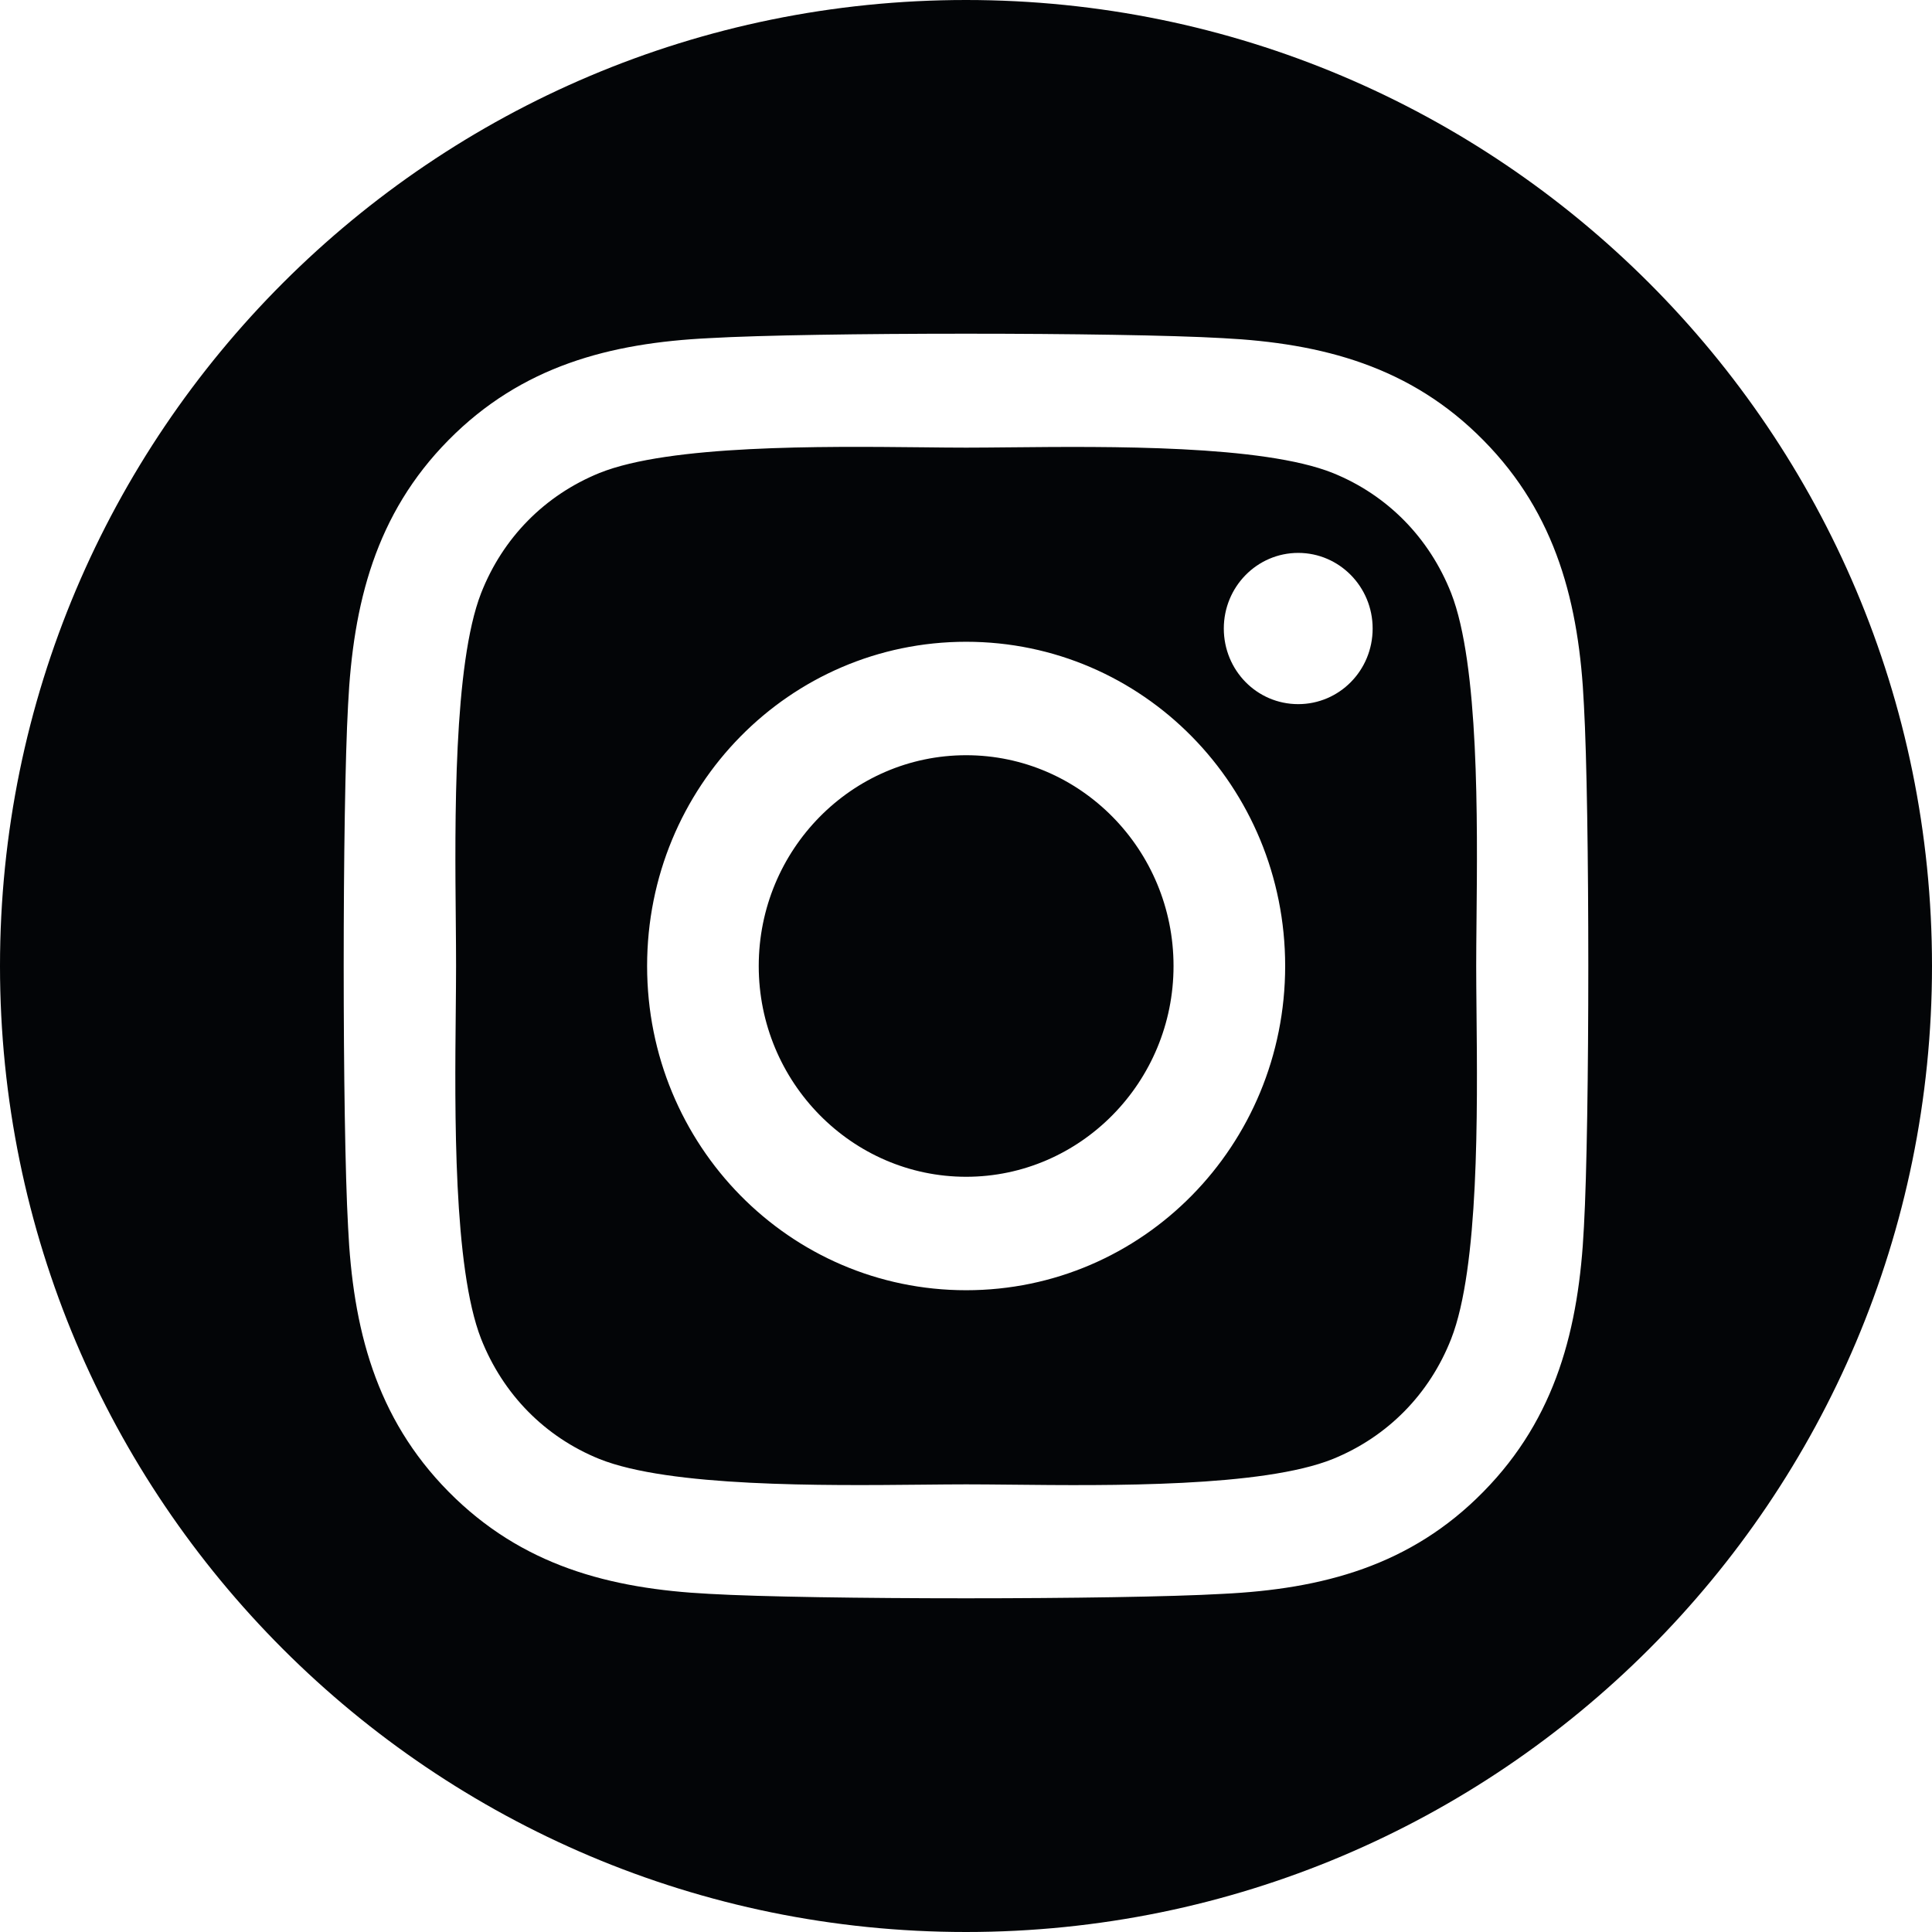 <svg width="50" height="50" viewBox="0 0 50 50" fill="none" xmlns="http://www.w3.org/2000/svg">
<path fill-rule="evenodd" clip-rule="evenodd" d="M25 50C38.807 50 50 38.807 50 25C50 11.193 38.807 0 25 0C11.193 0 0 11.193 0 25C0 38.807 11.193 50 25 50ZM16.747 25C16.747 20.355 20.433 16.609 25.004 16.609C29.574 16.609 33.26 20.355 33.26 25C33.26 29.645 29.574 33.391 25.004 33.391C20.433 33.391 16.747 29.645 16.747 25ZM19.636 25C19.636 28.009 22.05 30.455 25.004 30.455C27.957 30.455 30.371 28.009 30.371 25C30.371 21.991 27.964 19.545 25.004 19.545C22.043 19.545 19.636 21.991 19.636 25ZM33.598 18.223C34.661 18.223 35.524 17.354 35.524 16.266C35.524 15.185 34.661 14.309 33.598 14.309C32.534 14.309 31.672 15.185 31.672 16.266C31.672 17.347 32.527 18.223 33.598 18.223ZM38.391 11.395C40.281 13.308 40.87 15.631 40.992 18.252C41.143 20.954 41.143 29.046 40.992 31.748C40.863 34.369 40.273 36.692 38.391 38.605C36.508 40.526 34.223 41.124 31.643 41.249C28.985 41.402 21.015 41.402 18.357 41.249C15.777 41.117 13.499 40.518 11.609 38.605C9.719 36.692 9.13 34.369 9.008 31.748C8.857 29.046 8.857 20.947 9.008 18.245C9.137 15.623 9.719 13.301 11.609 11.388C13.499 9.474 15.784 8.876 18.357 8.751C21.015 8.598 28.985 8.598 31.643 8.751C34.223 8.883 36.508 9.482 38.391 11.395ZM34.496 37.758C35.912 37.181 36.997 36.078 37.557 34.647C38.278 32.805 38.238 28.777 38.212 26.166C38.208 25.733 38.204 25.339 38.204 25C38.204 24.661 38.208 24.267 38.212 23.834C38.238 21.224 38.278 17.201 37.557 15.353C36.99 13.914 35.904 12.812 34.496 12.242C32.678 11.513 28.695 11.552 26.127 11.577C25.71 11.581 25.331 11.585 25.004 11.585C24.67 11.585 24.282 11.581 23.856 11.576C21.288 11.55 17.329 11.509 15.511 12.242C14.095 12.819 13.01 13.922 12.45 15.353C11.733 17.2 11.771 21.248 11.796 23.859C11.8 24.282 11.803 24.668 11.803 25C11.803 25.339 11.799 25.733 11.795 26.166C11.769 28.776 11.729 32.799 12.45 34.647C13.018 36.086 14.103 37.188 15.511 37.758C17.329 38.487 21.312 38.448 23.88 38.423C24.297 38.419 24.677 38.415 25.004 38.415C25.337 38.415 25.725 38.419 26.151 38.423C28.719 38.45 32.678 38.491 34.496 37.758Z" fill="#030507"/>
</svg>
